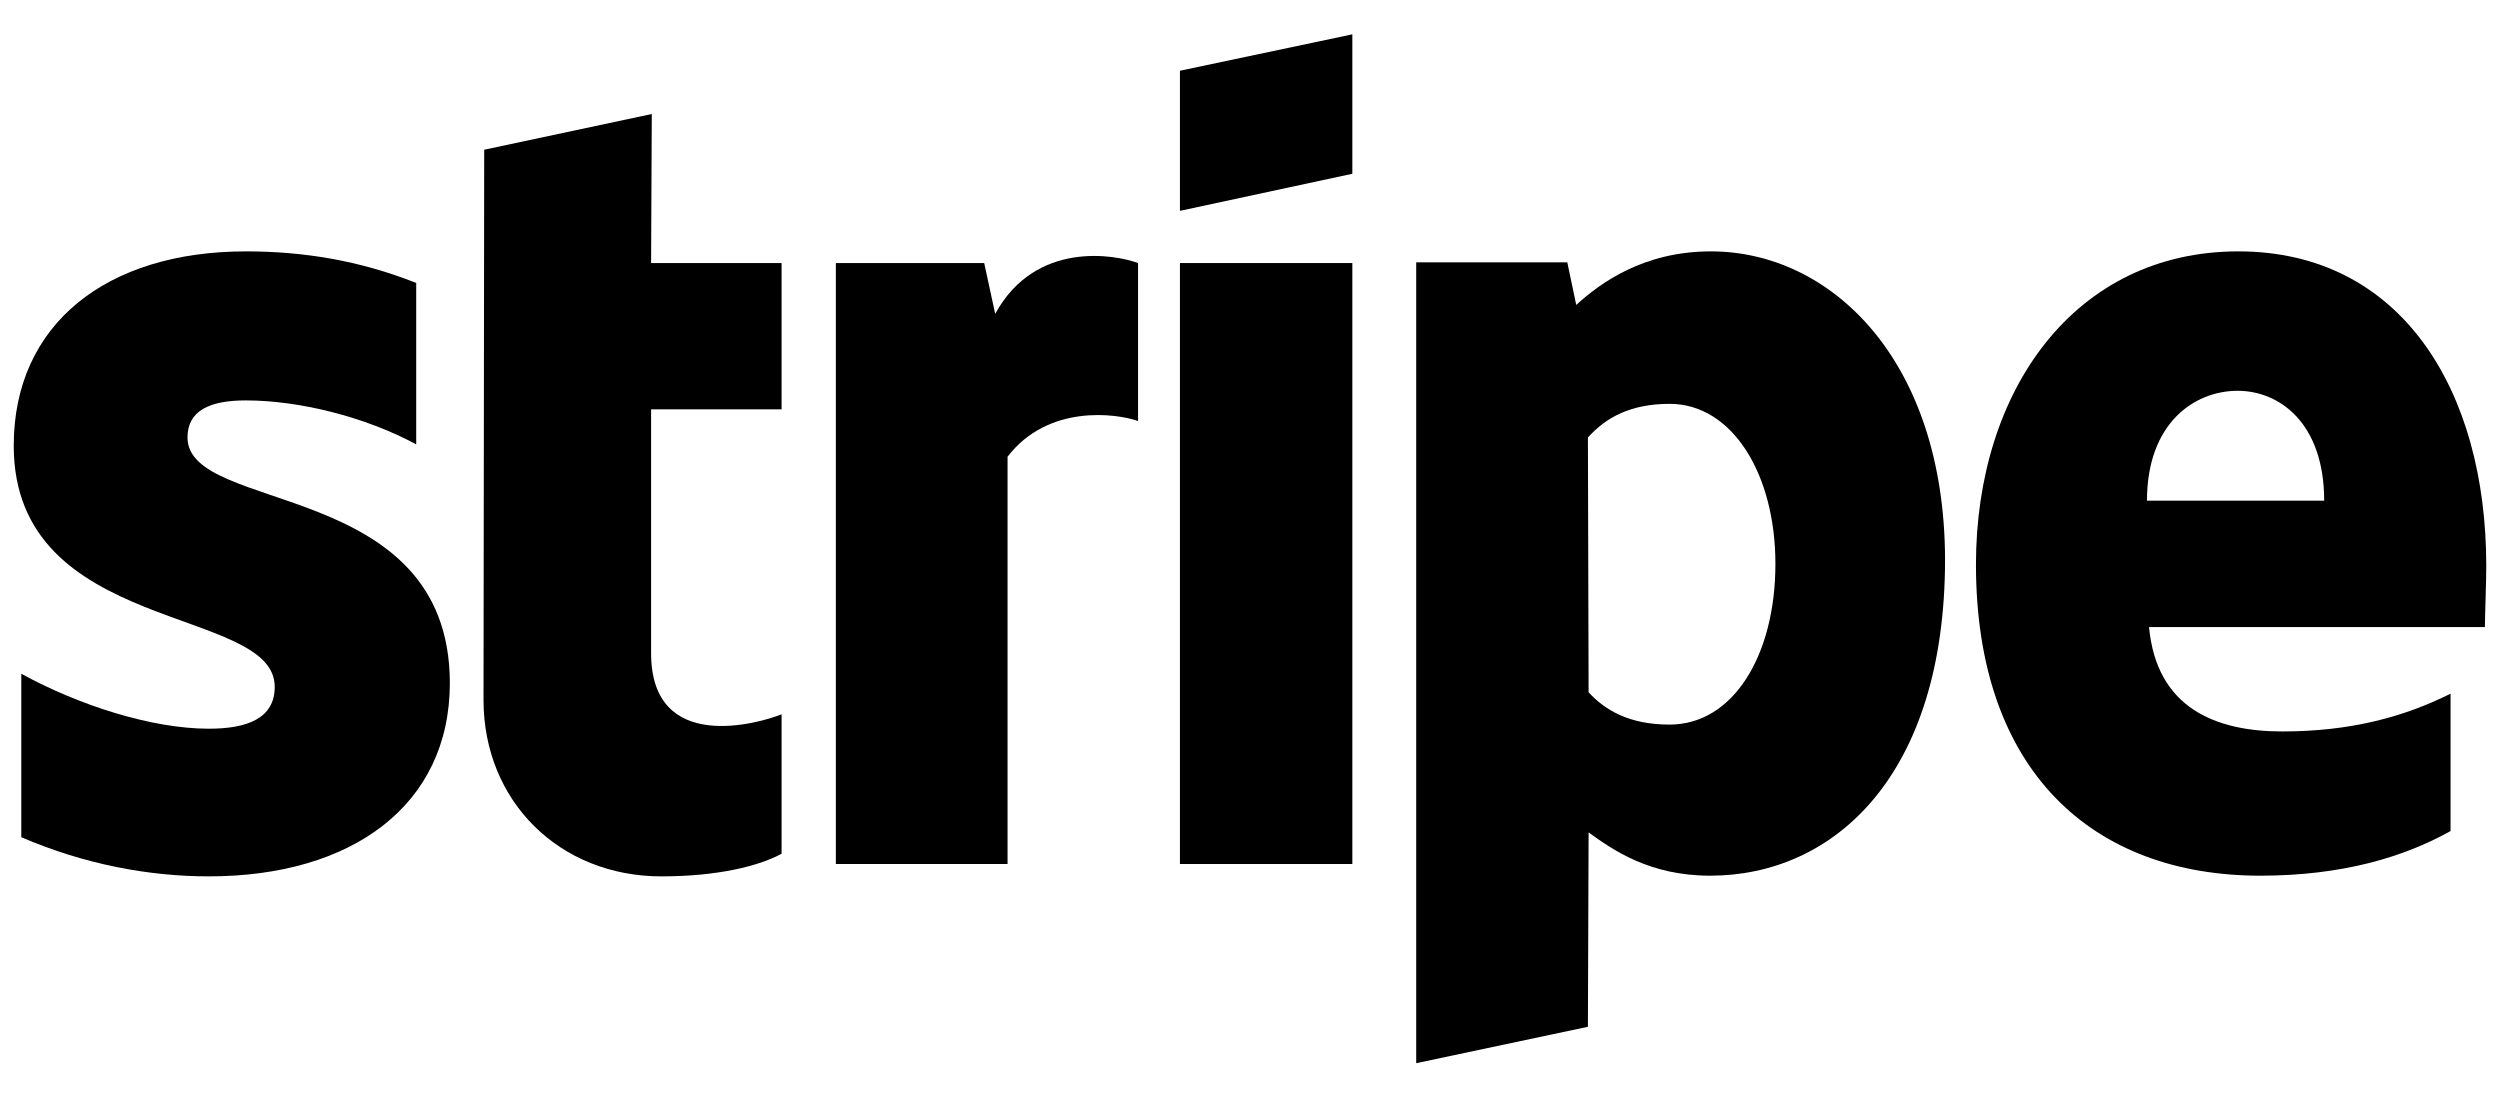 <?xml version="1.0" encoding="utf-8"?>
<!-- Generator: Adobe Illustrator 26.0.3, SVG Export Plug-In . SVG Version: 6.00 Build 0)  -->
<svg version="1.1" id="Layer_1" xmlns="http://www.w3.org/2000/svg" xmlns:xlink="http://www.w3.org/1999/xlink" x="0px" y="0px"
	 viewBox="0 0 364 160" style="enable-background:new 0 0 364 160;" xml:space="preserve">
<style type="text/css">
	.st0{fill-rule:evenodd;clip-rule:evenodd;}
</style>
<g>
	<path class="st0" d="M362,82.4c0-25.6-12.4-45.8-36.1-45.8c-23.8,0-38.2,20.2-38.2,45.6c0,30.1,17,45.3,41.4,45.3
		c11.9,0,20.9-2.7,27.7-6.5v-20c-6.8,3.4-14.6,5.5-24.5,5.5c-9.7,0-18.3-3.4-19.4-15.2h48.9C361.8,90,362,84.8,362,82.4z
		 M312.6,72.9c0-11.3,6.9-16,13.2-16c6.1,0,12.6,4.7,12.6,16H312.6z"/>
	<path class="st0" d="M249.1,36.6c-9.8,0-16.1,4.6-19.6,7.8l-1.3-6.2h-22v116.6l25-5.3l0.1-28.3c3.6,2.6,8.9,6.3,17.7,6.3
		c17.9,0,34.2-14.4,34.2-46.1C283.1,52.4,266.6,36.6,249.1,36.6z M243.1,105.5c-5.9,0-9.4-2.1-11.8-4.7l-0.1-37.1
		c2.6-2.9,6.2-4.9,11.9-4.9c9.1,0,15.4,10.2,15.4,23.3C258.5,95.5,252.3,105.5,243.1,105.5z"/>
	<polygon class="st0" points="171.8,30.7 196.9,25.3 196.9,5 171.8,10.3 	"/>
	<rect x="171.8" y="38.3" class="st0" width="25.1" height="87.5"/>
	<path class="st0" d="M144.9,45.7l-1.6-7.4h-21.6v87.5h25V66.5c5.9-7.7,15.9-6.3,19-5.2v-23C162.5,37.1,150.8,34.9,144.9,45.7z"/>
	<path class="st0" d="M94.9,16.6l-24.4,5.2l-0.1,80.1c0,14.8,11.1,25.7,25.9,25.7c8.2,0,14.2-1.5,17.5-3.3V104
		c-3.2,1.3-19,5.9-19-8.9V59.6h19V38.3h-19L94.9,16.6z"/>
	<path class="st0" d="M27.3,63.7c0-3.9,3.2-5.4,8.5-5.4c7.6,0,17.2,2.3,24.8,6.4V41.2c-8.3-3.3-16.5-4.6-24.8-4.6
		C15.5,36.6,2,47.2,2,64.9C2,92.5,40,88.1,40,100c0,4.6-4,6.1-9.6,6.1c-8.3,0-18.9-3.4-27.3-8v23.8c9.3,4,18.7,5.7,27.3,5.7
		c20.8,0,35.1-10.3,35.1-28.2C65.4,69.6,27.3,74.9,27.3,63.7z"/>
</g>
</svg>
